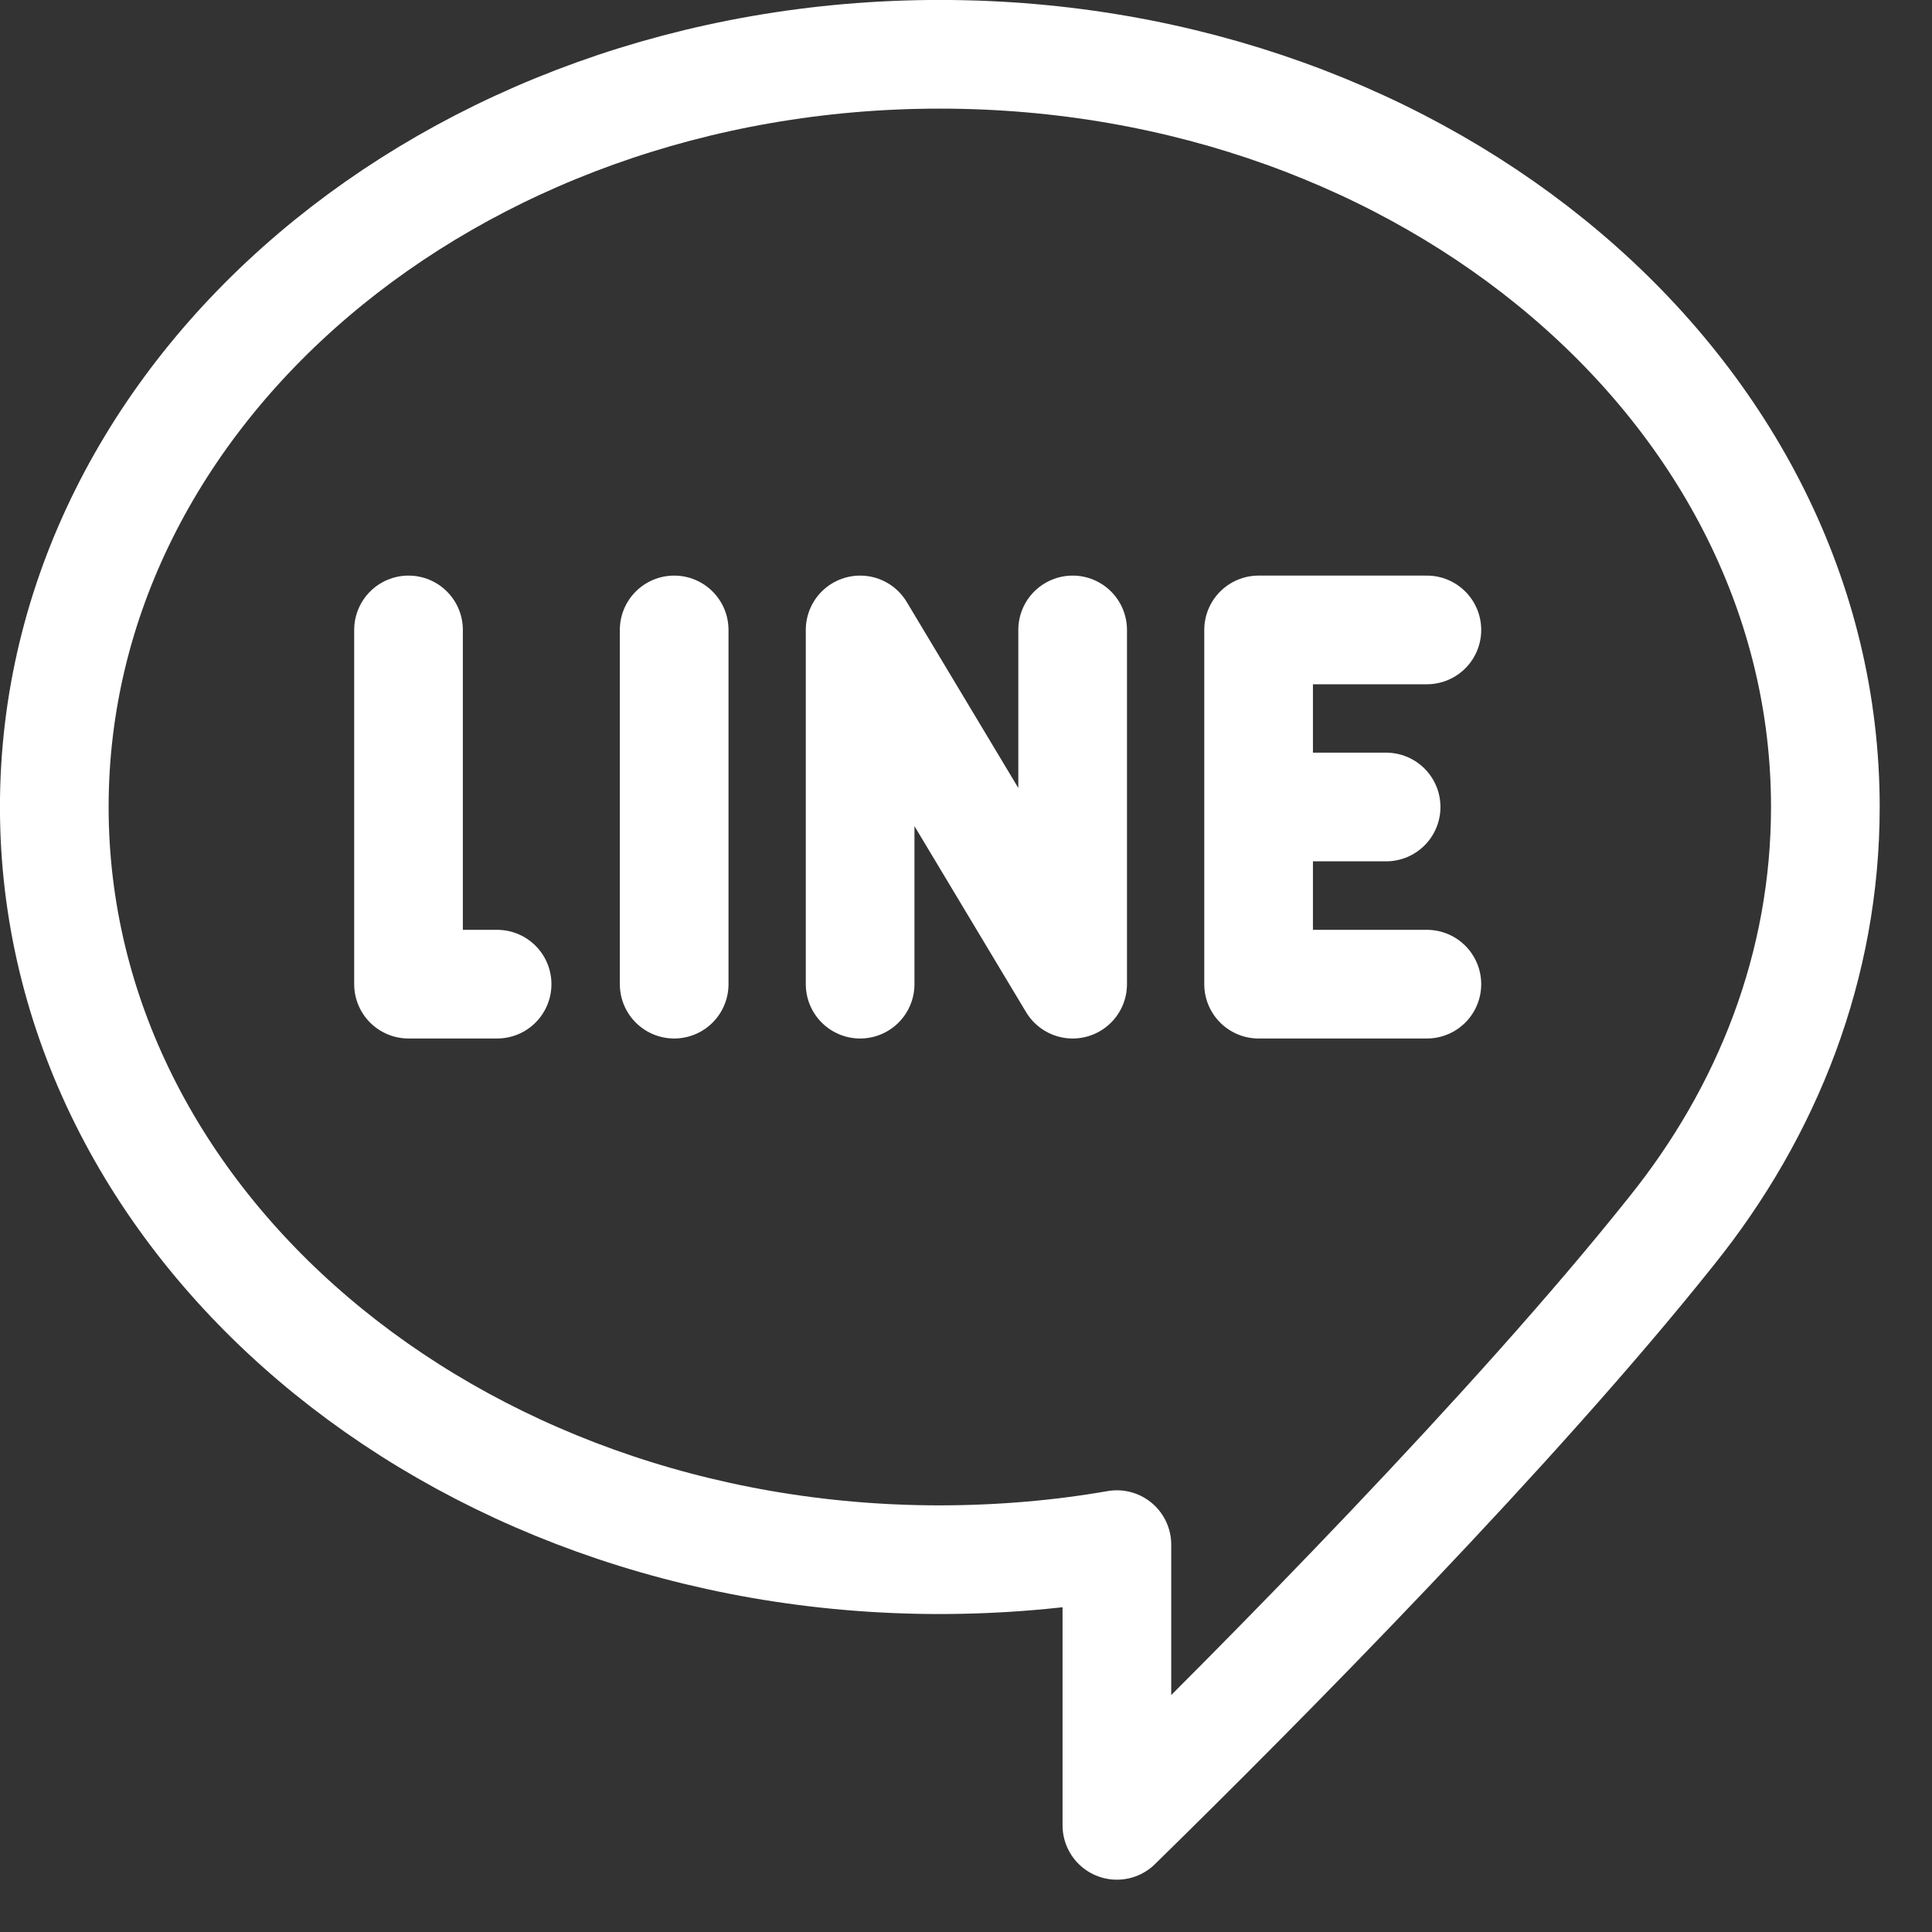 <svg width="20" height="20" viewBox="0 0 20 20" fill="none" xmlns="http://www.w3.org/2000/svg">
<rect x="0" y="0" width="20" height="20" fill="#333333" stroke="none"/>
<path d="M0.562 8.354C0.562 12.657 4.666 16.146 9.729 16.146C10.359 16.145 10.97 16.093 11.562 15.99V18.896C13.093 17.397 15.688 14.771 17.297 12.751C18.305 11.5 18.896 9.986 18.896 8.354C18.896 4.051 14.792 0.562 9.729 0.562C4.666 0.562 0.562 4.051 0.562 8.354Z" stroke="white" stroke-width="1.125" stroke-linejoin="round"/>
<path d="M4.229 6.521V10.188H5.146M6.979 6.521V10.188M8.904 10.188V6.521L11.104 10.188V6.521M14.771 6.521H13.029V8.354M13.029 8.354V10.188H14.771M13.029 8.354H14.349" stroke="white" stroke-width="1.125" stroke-linecap="round" stroke-linejoin="round"/>
</svg>
